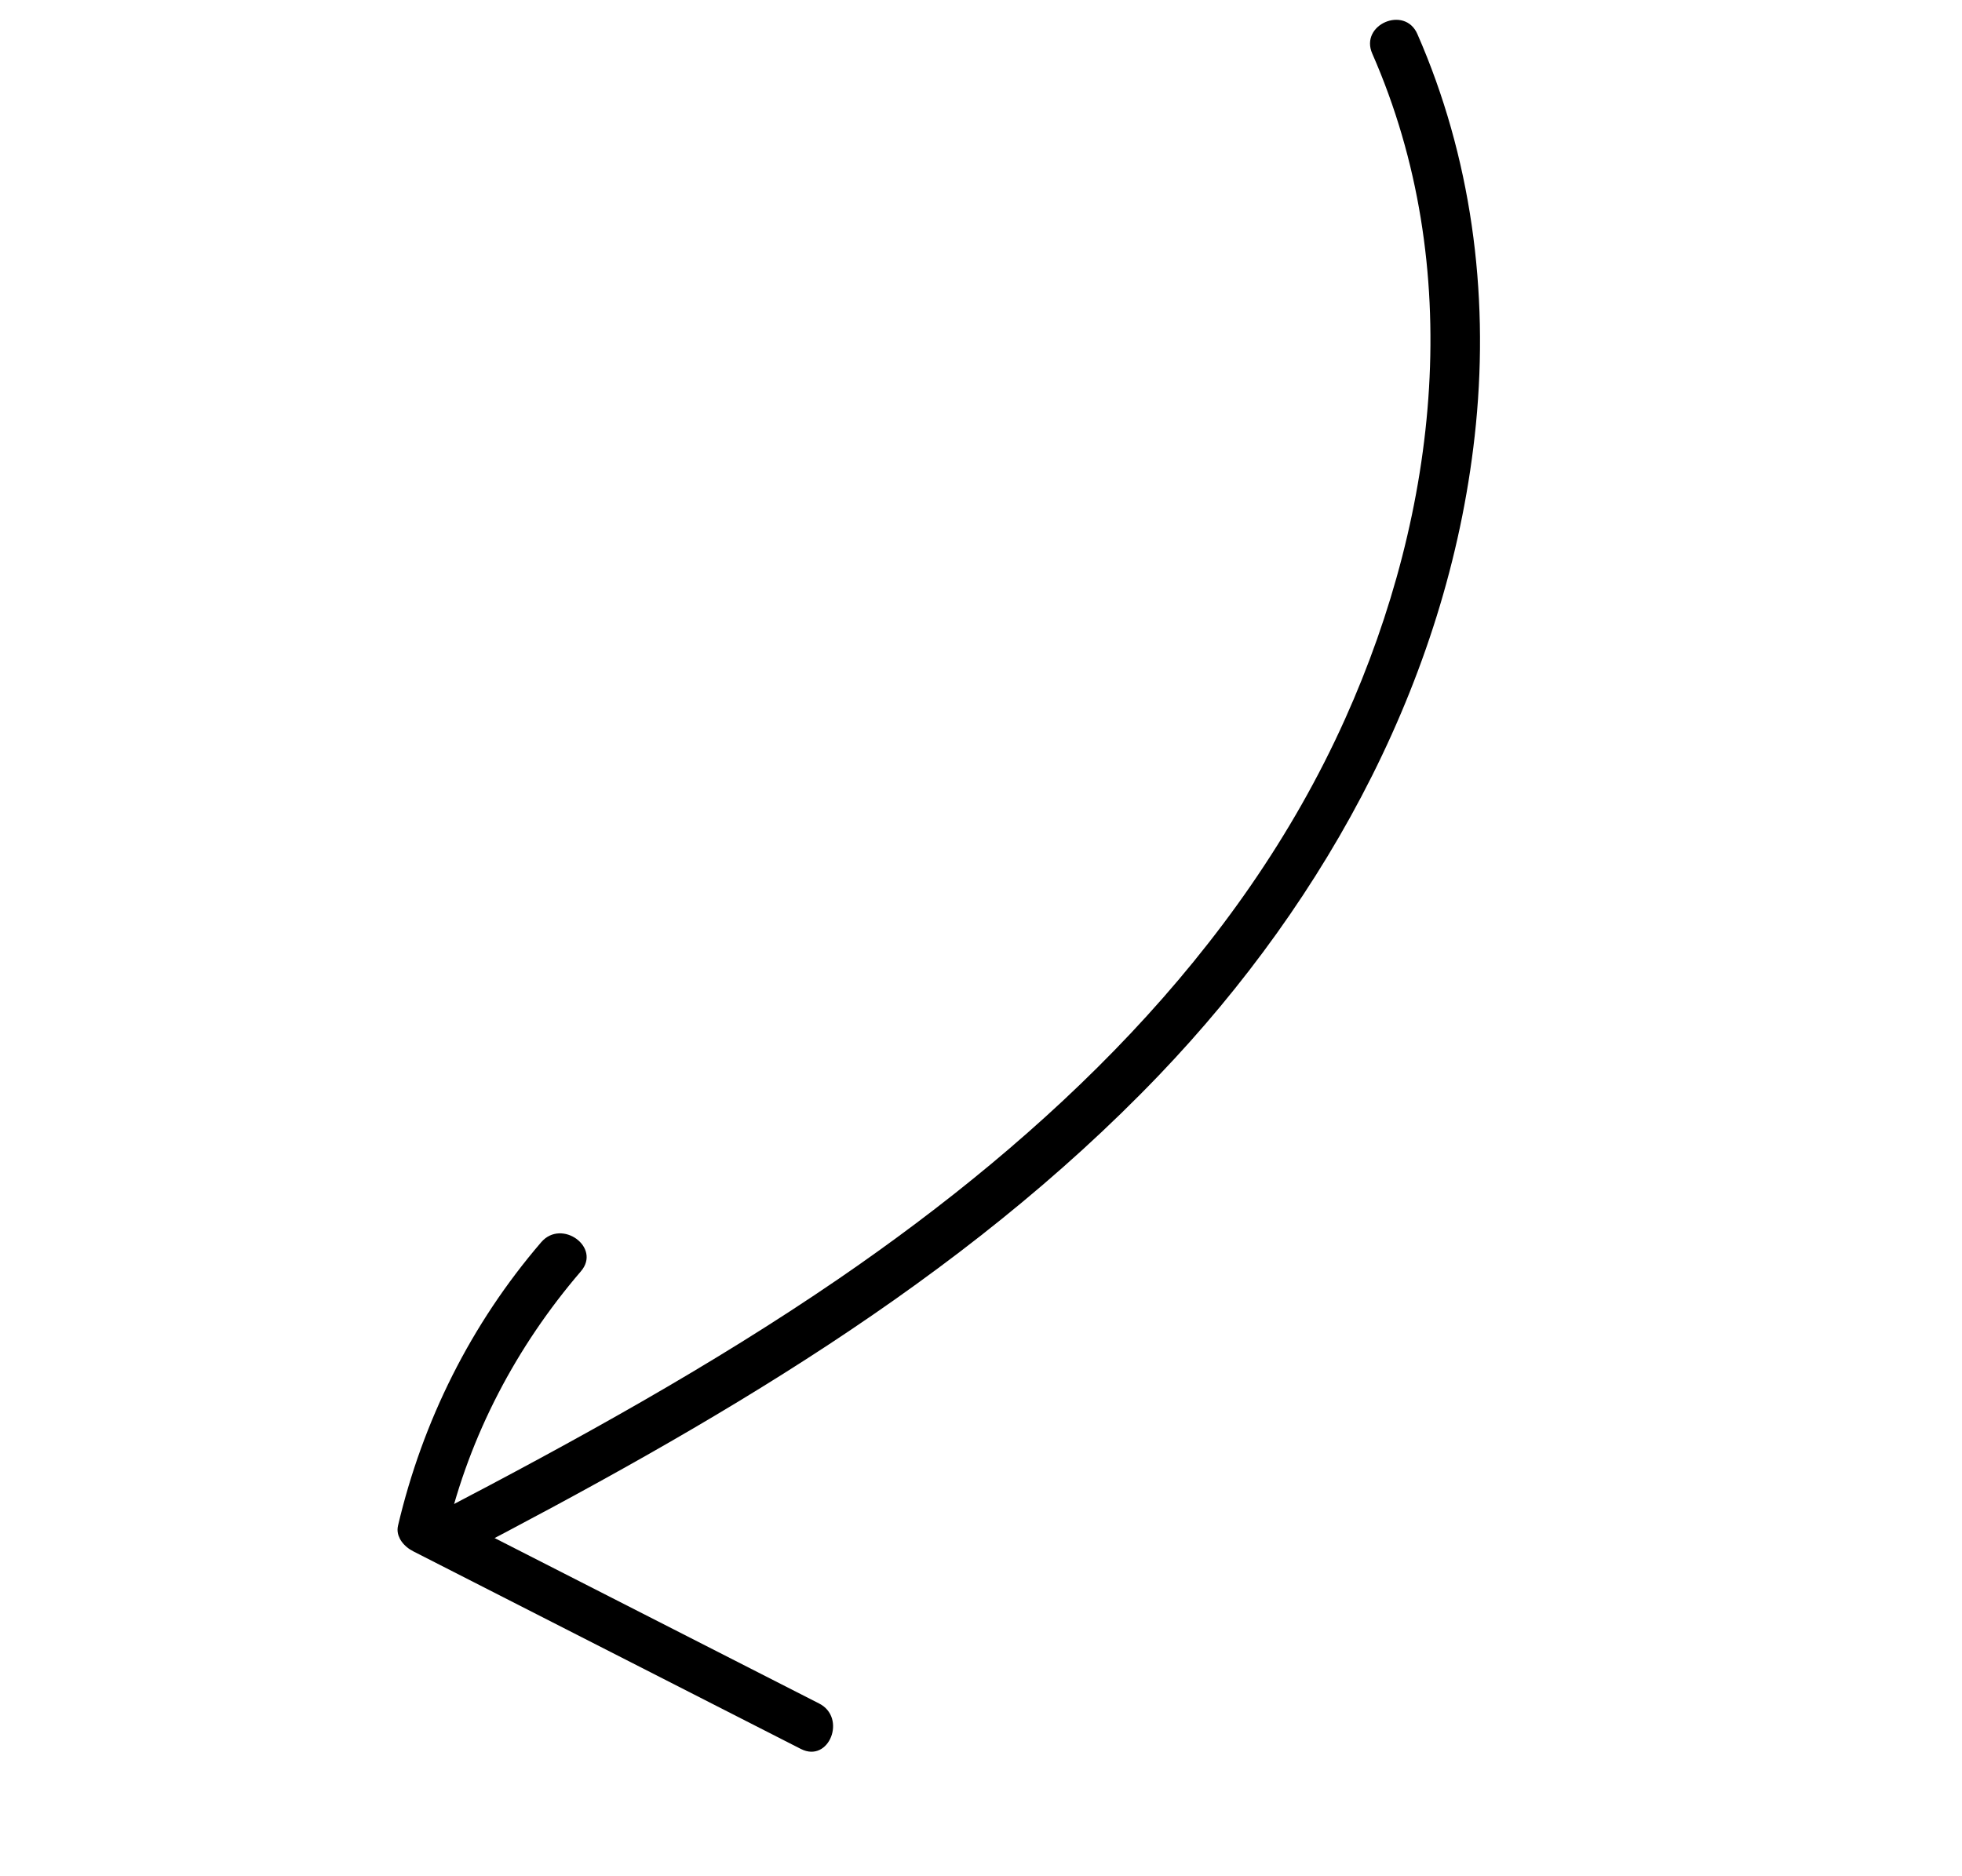 <?xml version="1.0" encoding="UTF-8"?>
<svg xmlns="http://www.w3.org/2000/svg" width="137" height="131" viewBox="0 0 137 131" fill="none">
  <g clip-path="url(#clip0_127_619)">
    <path d="M95.822 3.748C102.362 18.653 100.478 35.623 93.927 50.205C86.552 66.64 73.179 79.302 58.52 89.344C49.63 95.425 40.172 100.63 30.634 105.608C28.68 106.625 30.029 109.778 31.999 108.755C49.57 99.601 67.114 89.523 80.921 75.103C92.796 62.698 101.359 46.888 103.06 29.624C103.969 20.33 102.724 10.944 98.973 2.382C98.092 0.352 94.926 1.725 95.822 3.748Z" fill="black"></path>
    <path d="M37.788 86.764C32.877 92.484 29.516 99.233 27.791 106.561C27.61 107.35 28.225 108.037 28.869 108.356C37.881 112.953 46.916 117.559 55.928 122.156C57.896 123.154 59.147 119.956 57.187 118.974C48.175 114.377 39.14 109.771 30.128 105.174L31.206 106.968C32.797 100.24 36.059 94.039 40.56 88.796C42.005 87.122 39.217 85.097 37.788 86.764Z" fill="black"></path>
  </g>
  <defs>
    <clipPath id="clip0_127_619">
      <rect width="107" height="95" fill="white" transform="translate(0.147 43.435) rotate(-23.449)"></rect>
    </clipPath>
  </defs>
</svg>
